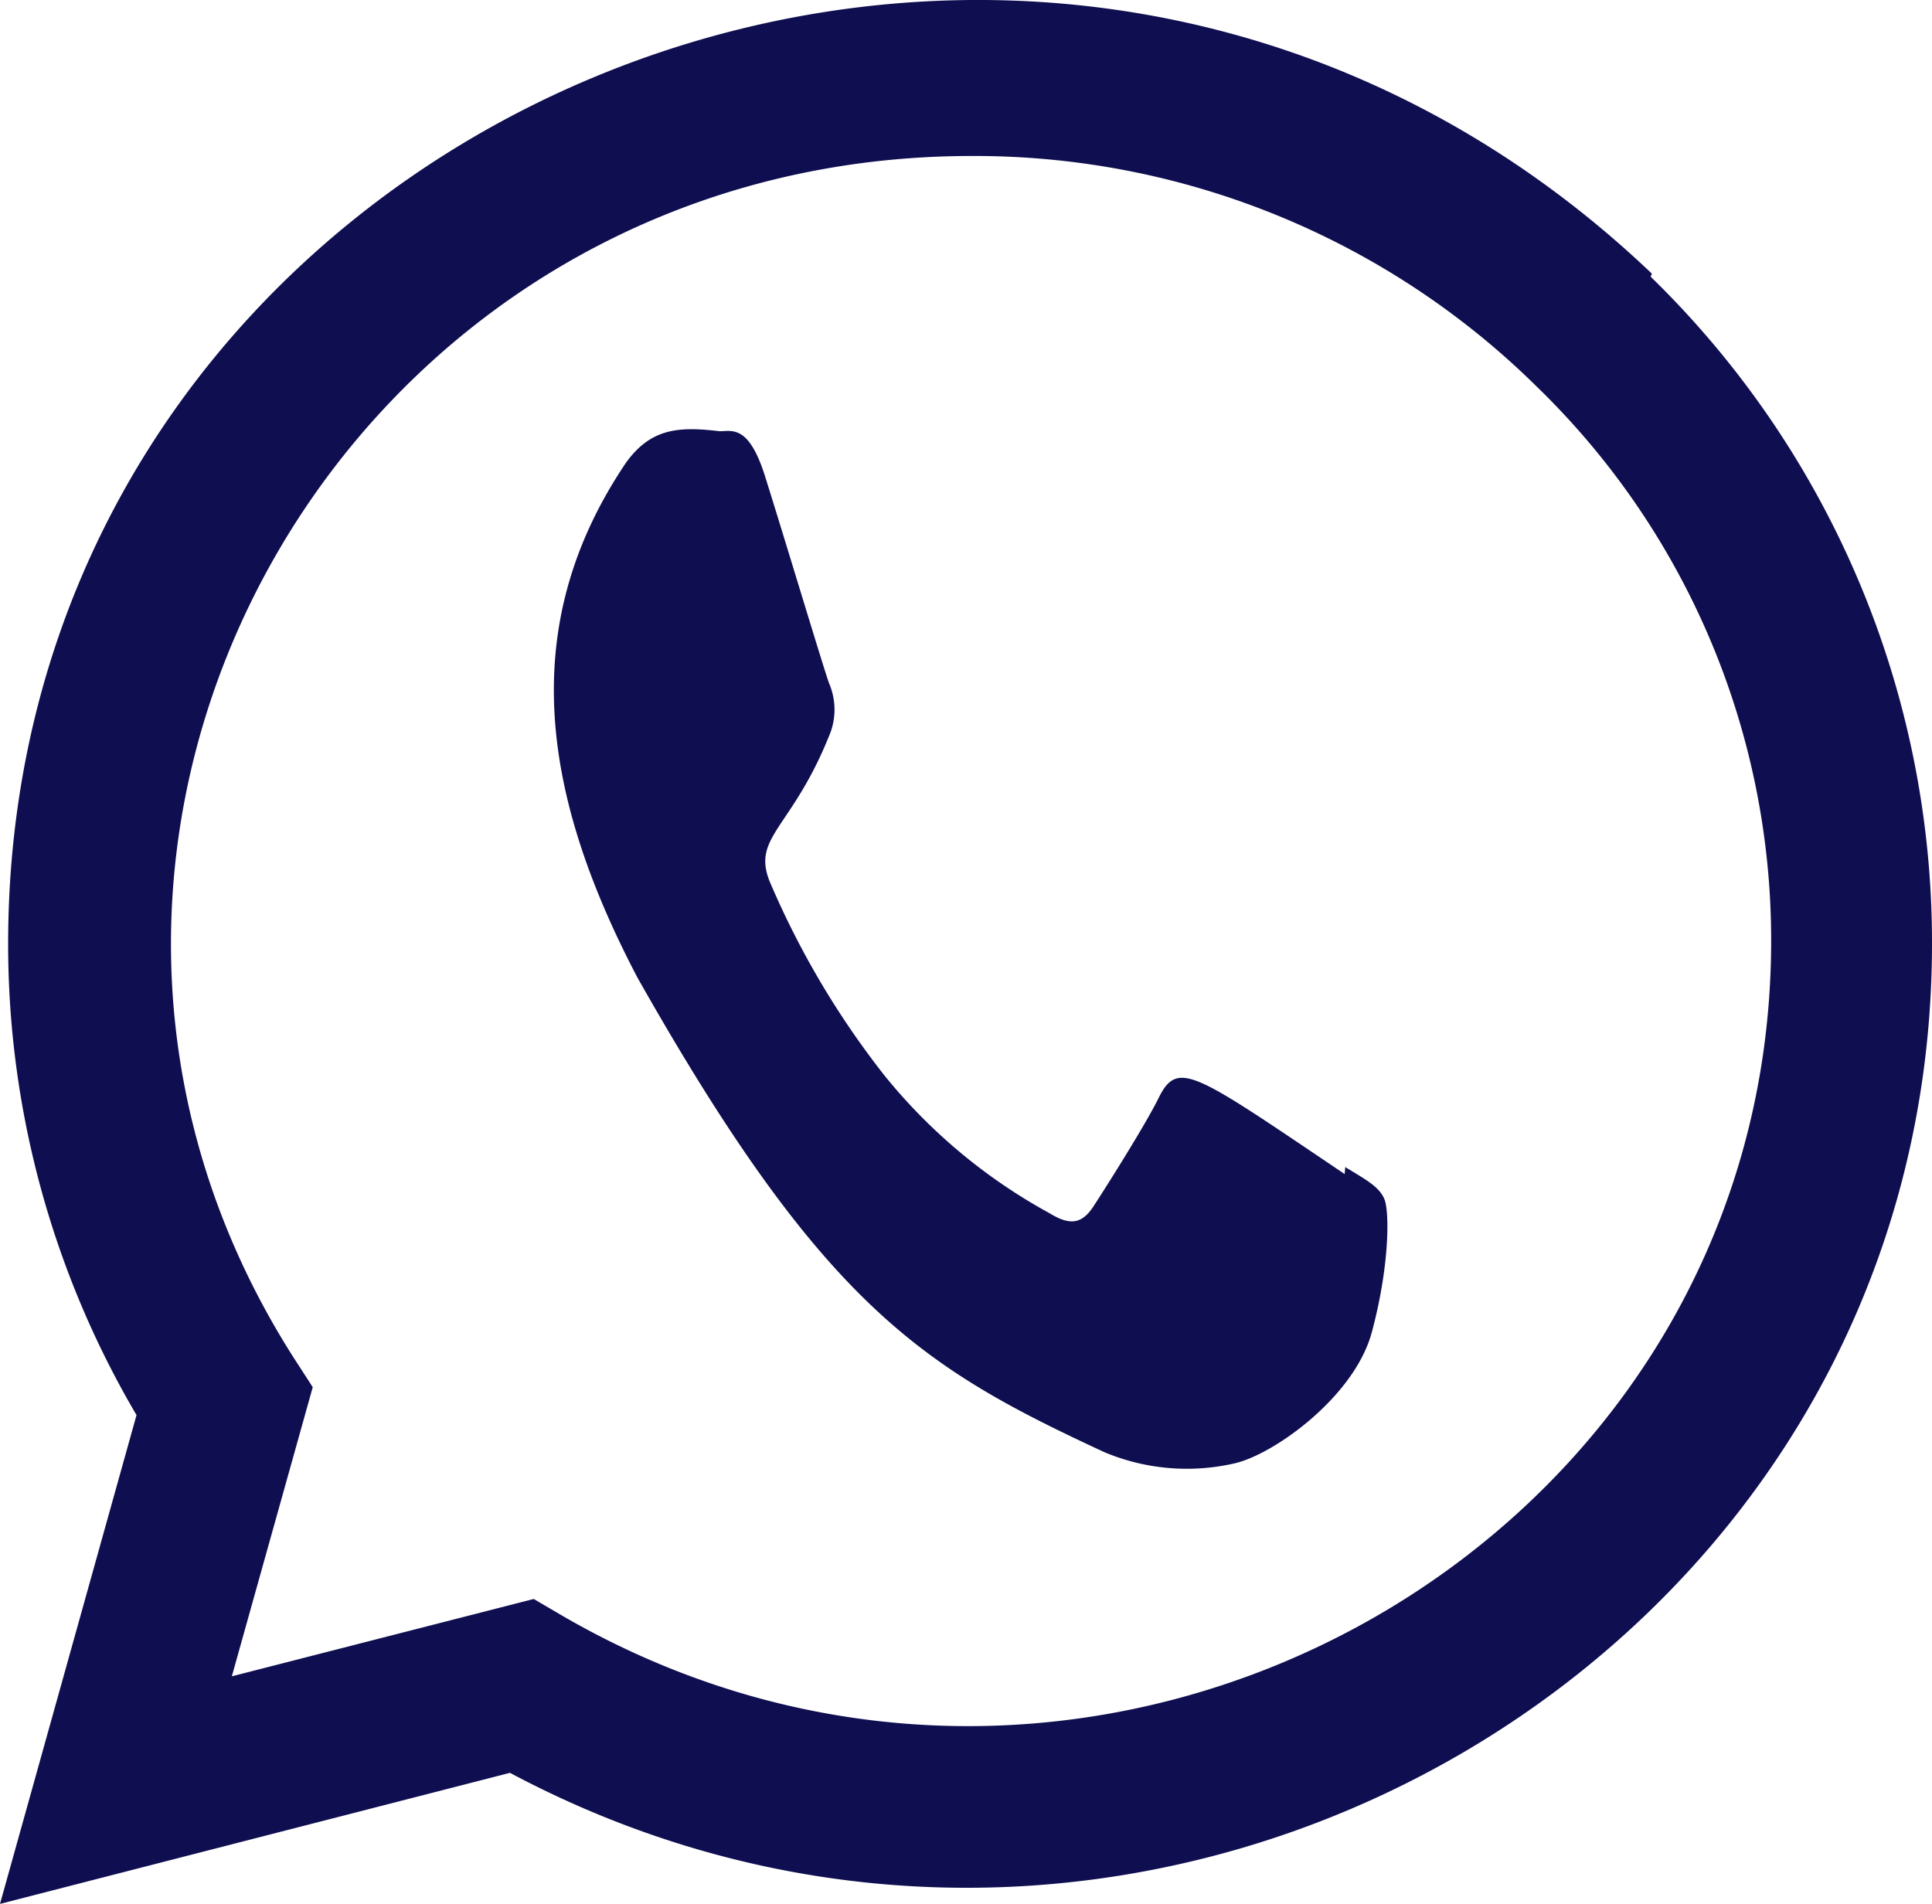 <svg xmlns="http://www.w3.org/2000/svg" width="95" height="93.628" viewBox="0 0 95 93.628"><defs><style>.a{fill:#0f0e50;}</style></defs><g transform="translate(0 0)"><path class="a" d="M44.9 42.638l-.03.342c-7.422-5-8.2-5.665-9.157-3.722-.665 1.346-2.6 4.4-3.186 5.3s-1.178.958-2.18.342a27.188 27.188.0 01-8.111-6.774 42.072 42.072.0 01-5.6-9.442c-.989-2.308 1.08-2.637 2.964-7.454a3.288 3.288.0 00-.084-2.39c-.253-.684-2.268-7.39-3.112-10.063-.81-2.664-1.644-2.326-2.268-2.326-1.944-.228-3.365-.192-4.618 1.569-5.448 8.092-4.074 16.44.587 25.317 9.161 16.2 14.042 19.186 22.966 23.328a10.487 10.487.0 006.346.552c1.937-.415 5.964-3.289 6.8-6.5.861-3.216.861-5.884.608-6.5S45.909 43.254 44.9 42.638z" transform="translate(21.249 14.755)"/><path class="a" d="M81.225 13.456C50.789-15.541.42 5.49.4 46.4A45.661 45.661.0 006.713 69.589L0 93.627l25.076-6.445C56.367 103.841 94.984 81.721 95 46.42A45.678 45.678.0 0081.166 13.608zm5.866 32.835C87.068 76.069 53.9 94.665 27.669 79.467l-1.425-.835L11.4 82.435l3.978-14.219-.946-1.463C-1.892 41.142 16.863 7.671 47.785 7.671A39.342 39.342.0 0175.576 19.023 37.909 37.909.0 0187.091 46.292z" transform="translate(0 0)"/></g></svg>